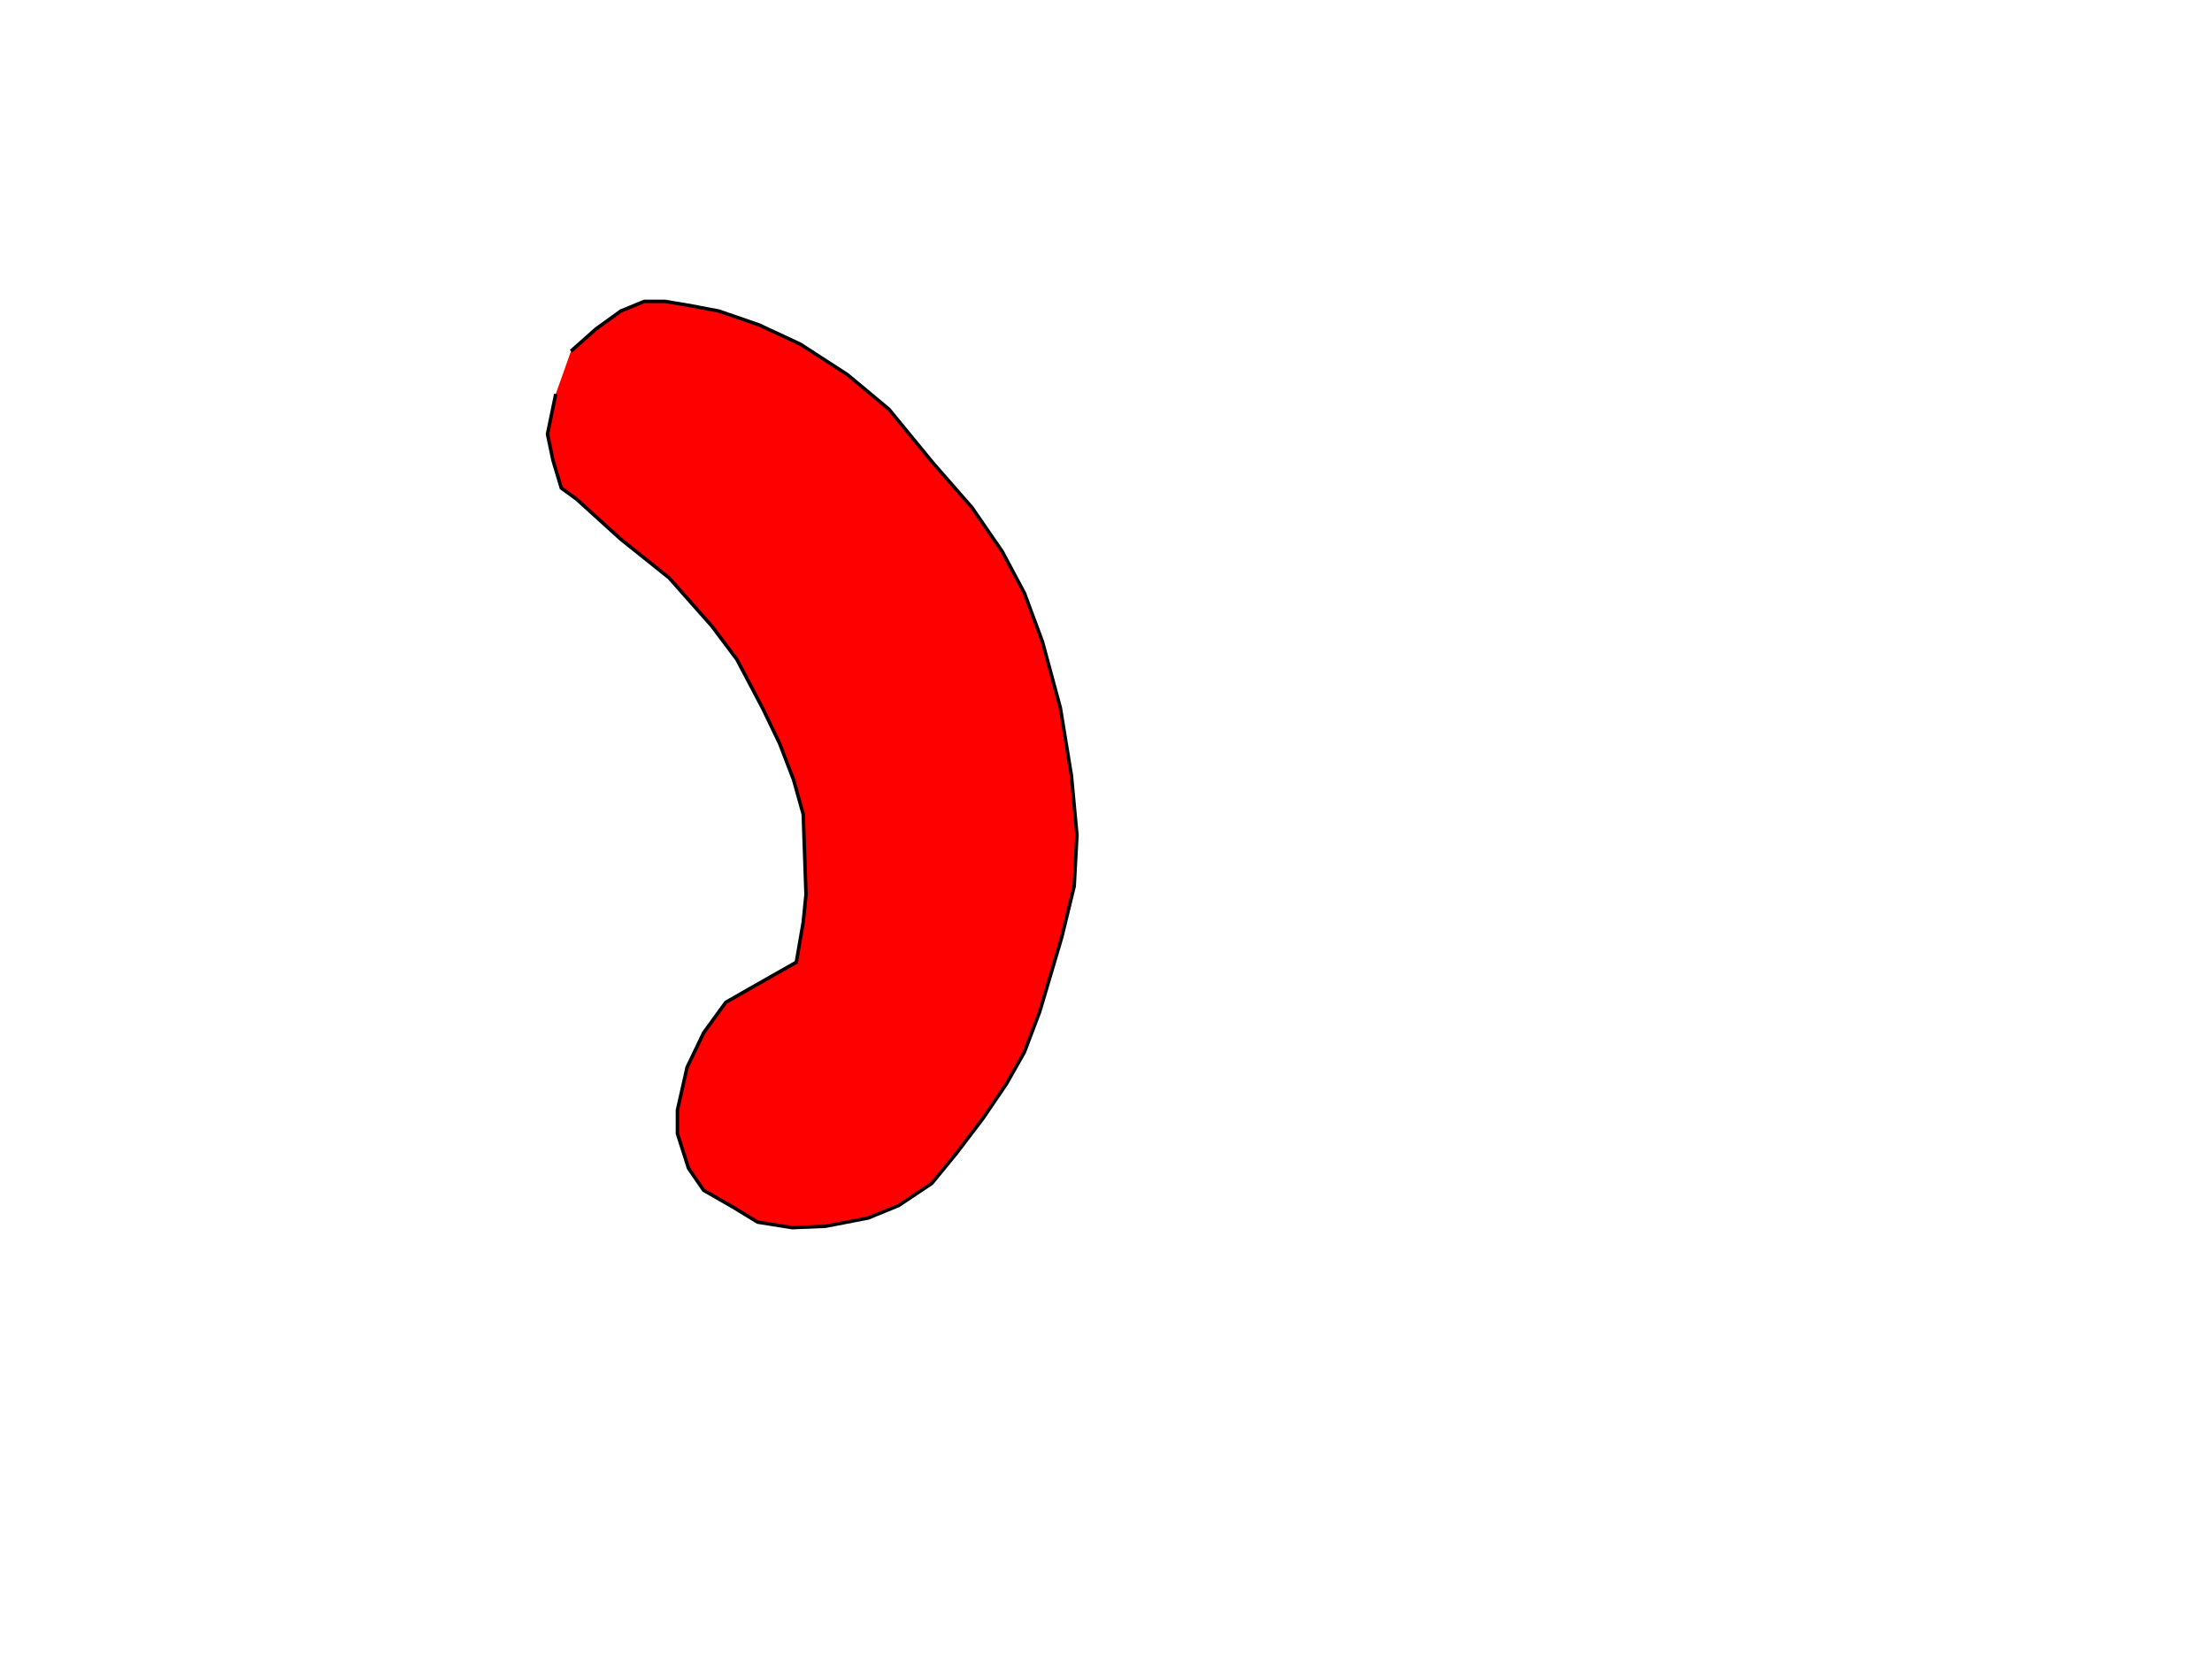 <?xml version="1.0" encoding="UTF-8"?>
<svg width="640" height="480" xmlns="http://www.w3.org/2000/svg" xmlns:svg="http://www.w3.org/2000/svg">
 <!-- Created with SVG-edit - http://svg-edit.googlecode.com/ -->
 <title>Sausage Shape</title>
 <g>
  <title>Layer 1</title>
  <path d="m160.8,114l-2.4,11.6l1.6,7.6l2.4,8l4.4,3.2l12.8,11.6l14,11.2l12.4,14l7.2,9.6l7.6,14.4l4.8,10l4,10.4l2.8,10l0.4,11.6l0.4,11.6l-0.8,8l-2,11.6l-12,6.8l-8.4,4.8l-6.4,8.8l-4.8,10l-2.8,12.4l0,6.8l3.2,10l4.4,6.4l8.4,4.8l7.2,4.4l10,1.6l9.6,-0.4l12.4,-2.4l8.8,-3.6l9.6,-6.4l7.2,-8.8l7.6,-10l6.8,-10l5.2,-9.2l4.4,-11.6l6.4,-21.6l3.6,-14.8l0.8,-14.8l-1.6,-17.2l-3.2,-19.6l-5.2,-19.2l-5.2,-14l-6.4,-12l-8.8,-12.8l-11.2,-12.8l-12.8,-15.6l-12,-10l-13.6,-8.8l-12,-5.6l-11.6,-4l-8.4,-1.6l-7.2,-1.2l-6,0l-6.8,2.8l-7.2,5.2l-7.2,6.4" stroke-linejoin="null" stroke-linecap="null" stroke-dasharray="null" stroke="#000000" fill="#ff0000" id="svg_3"/>
 </g>
</svg>
